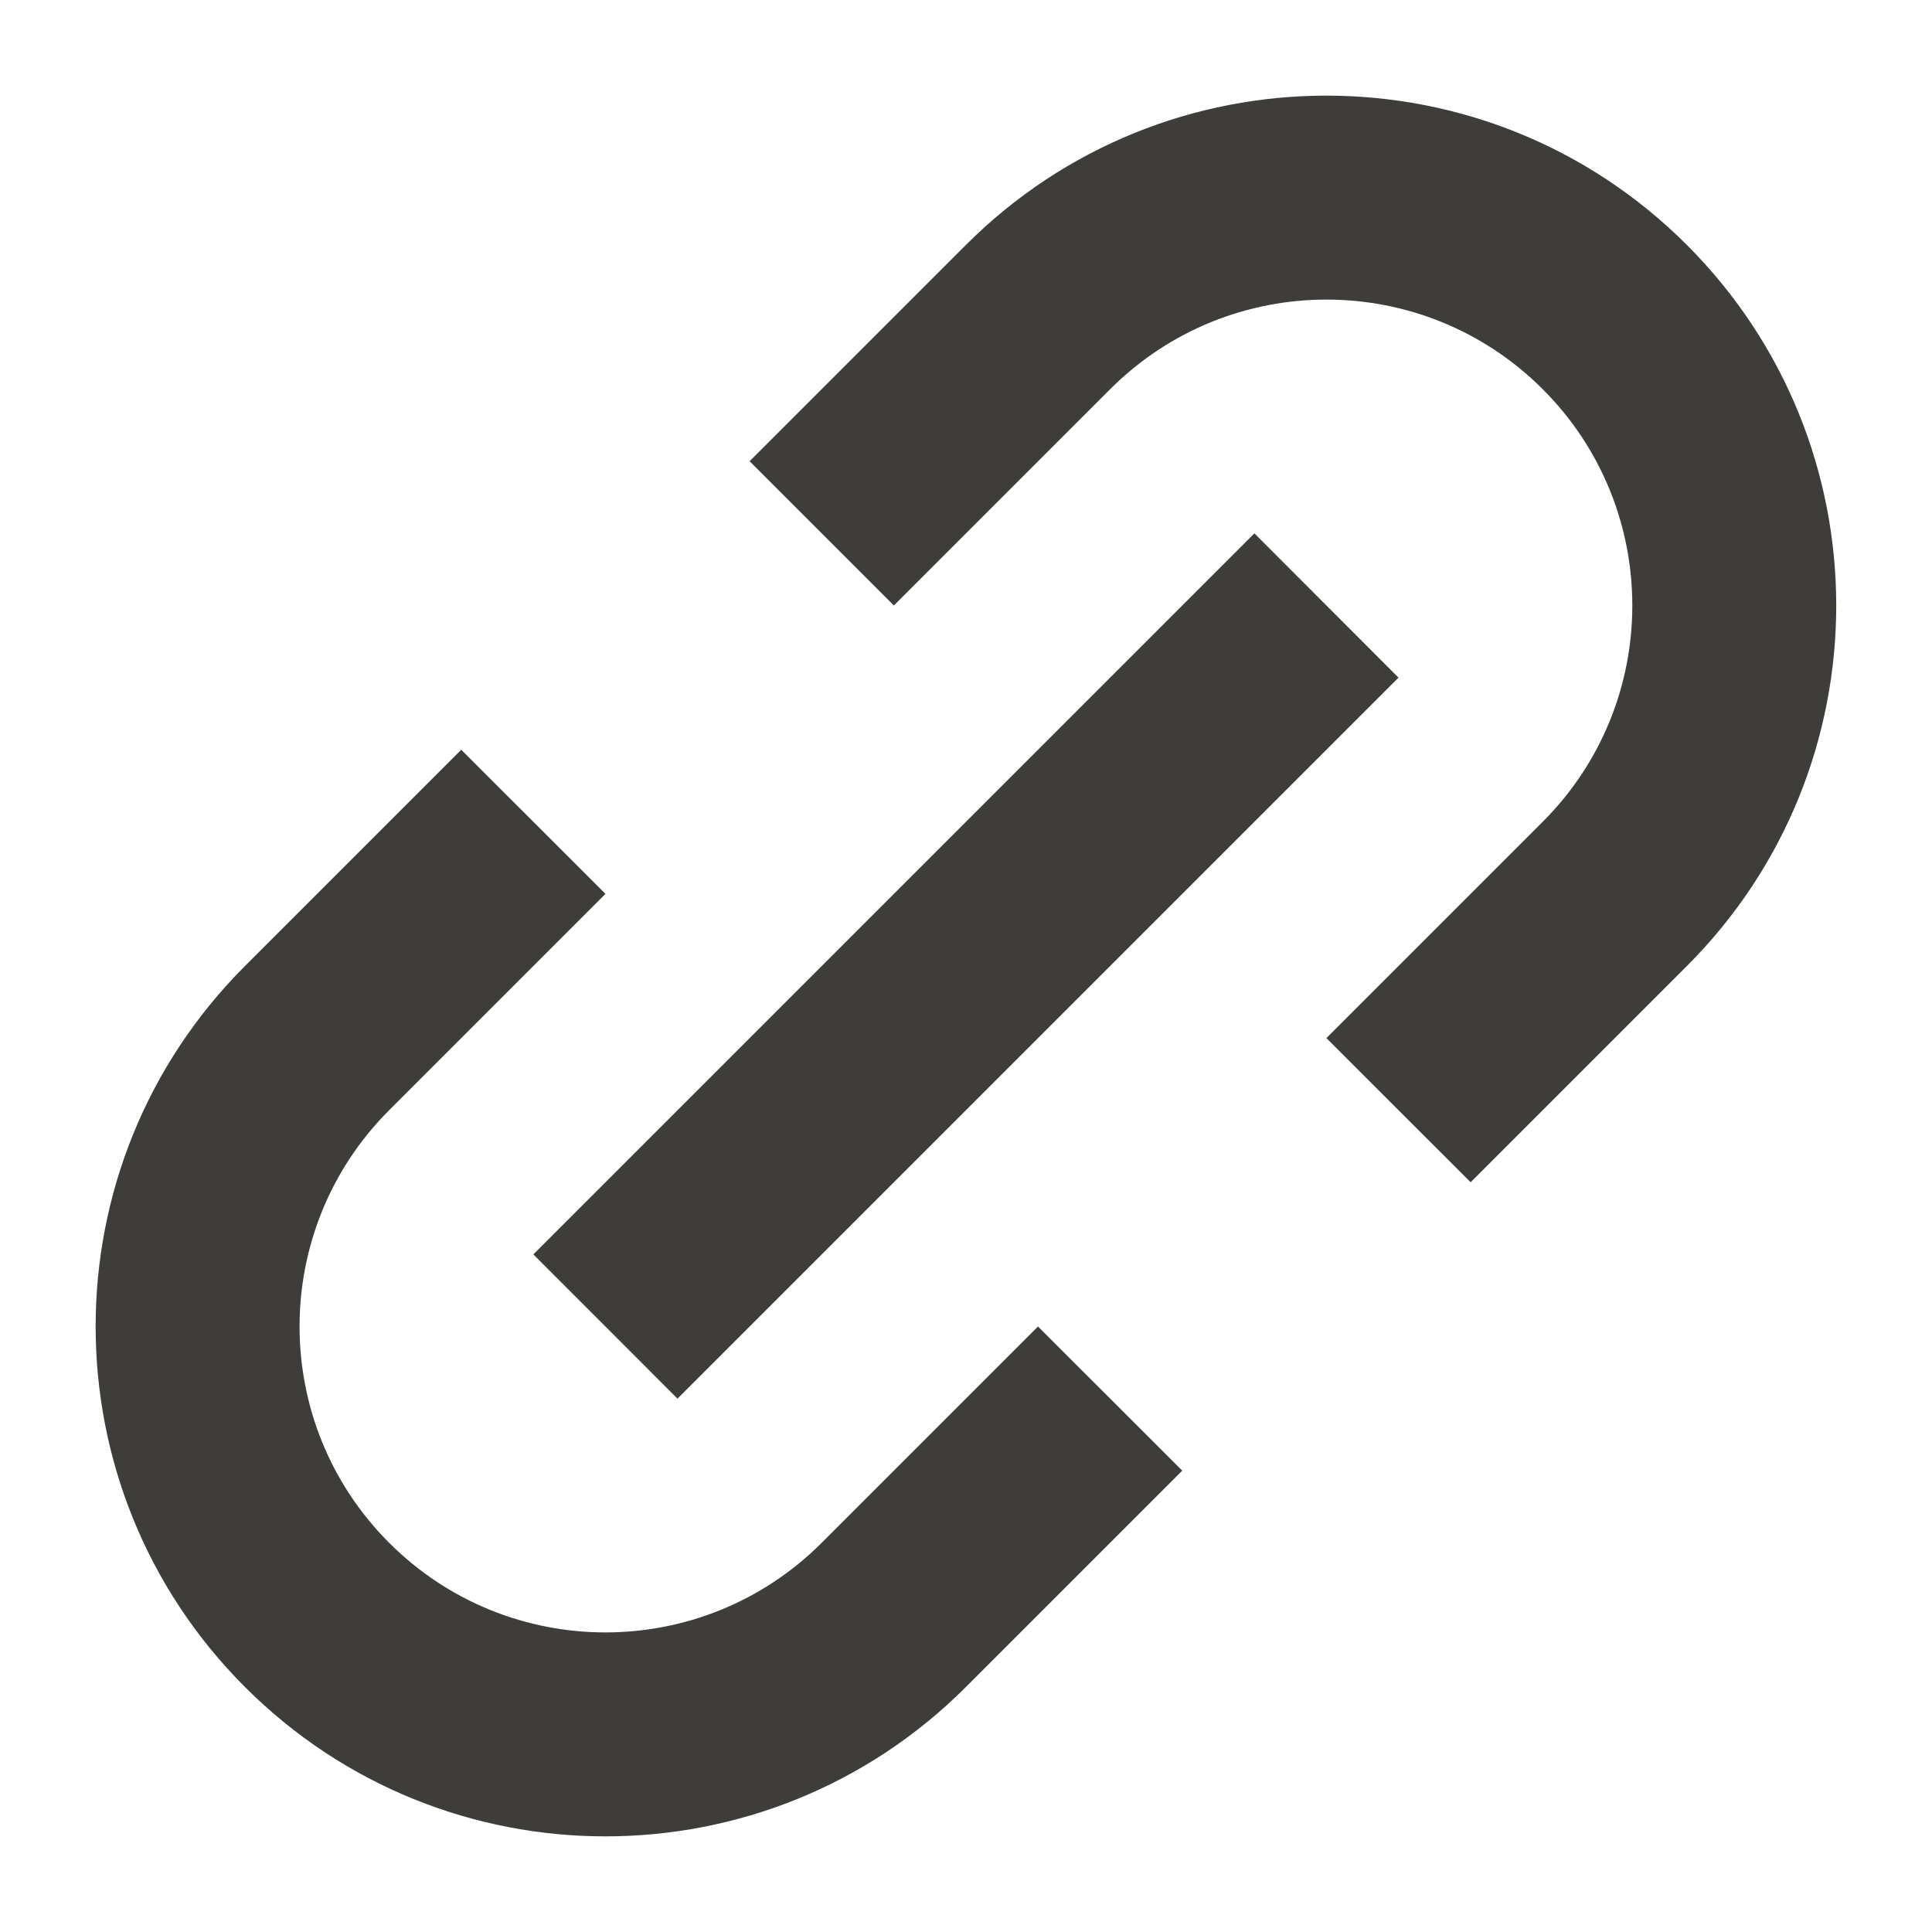<svg width="15" height="15" viewBox="0 0 15 15" fill="none" xmlns="http://www.w3.org/2000/svg">
<path fill-rule="evenodd" clip-rule="evenodd" d="M9.179 11.418L7.499 13.098C5.954 14.644 3.447 14.644 1.902 13.098C0.356 11.552 0.356 9.046 1.902 7.5L3.581 5.821L4.701 6.94L3.021 8.62C2.094 9.547 2.094 11.051 3.021 11.978C3.949 12.906 5.452 12.906 6.38 11.978L8.059 10.299L9.179 11.418ZM5.82 3.581L7.499 1.902C9.045 0.356 11.552 0.356 13.097 1.902C14.643 3.448 14.643 5.954 13.097 7.5L11.418 9.179L10.298 8.06L11.978 6.38C12.905 5.453 12.905 3.949 11.978 3.022C11.05 2.094 9.547 2.094 8.619 3.022L6.94 4.701L5.82 3.581ZM4.141 9.739L5.26 10.859L10.858 5.261L9.739 4.141L4.141 9.739Z" fill="#3F3D3A"/>
</svg>
